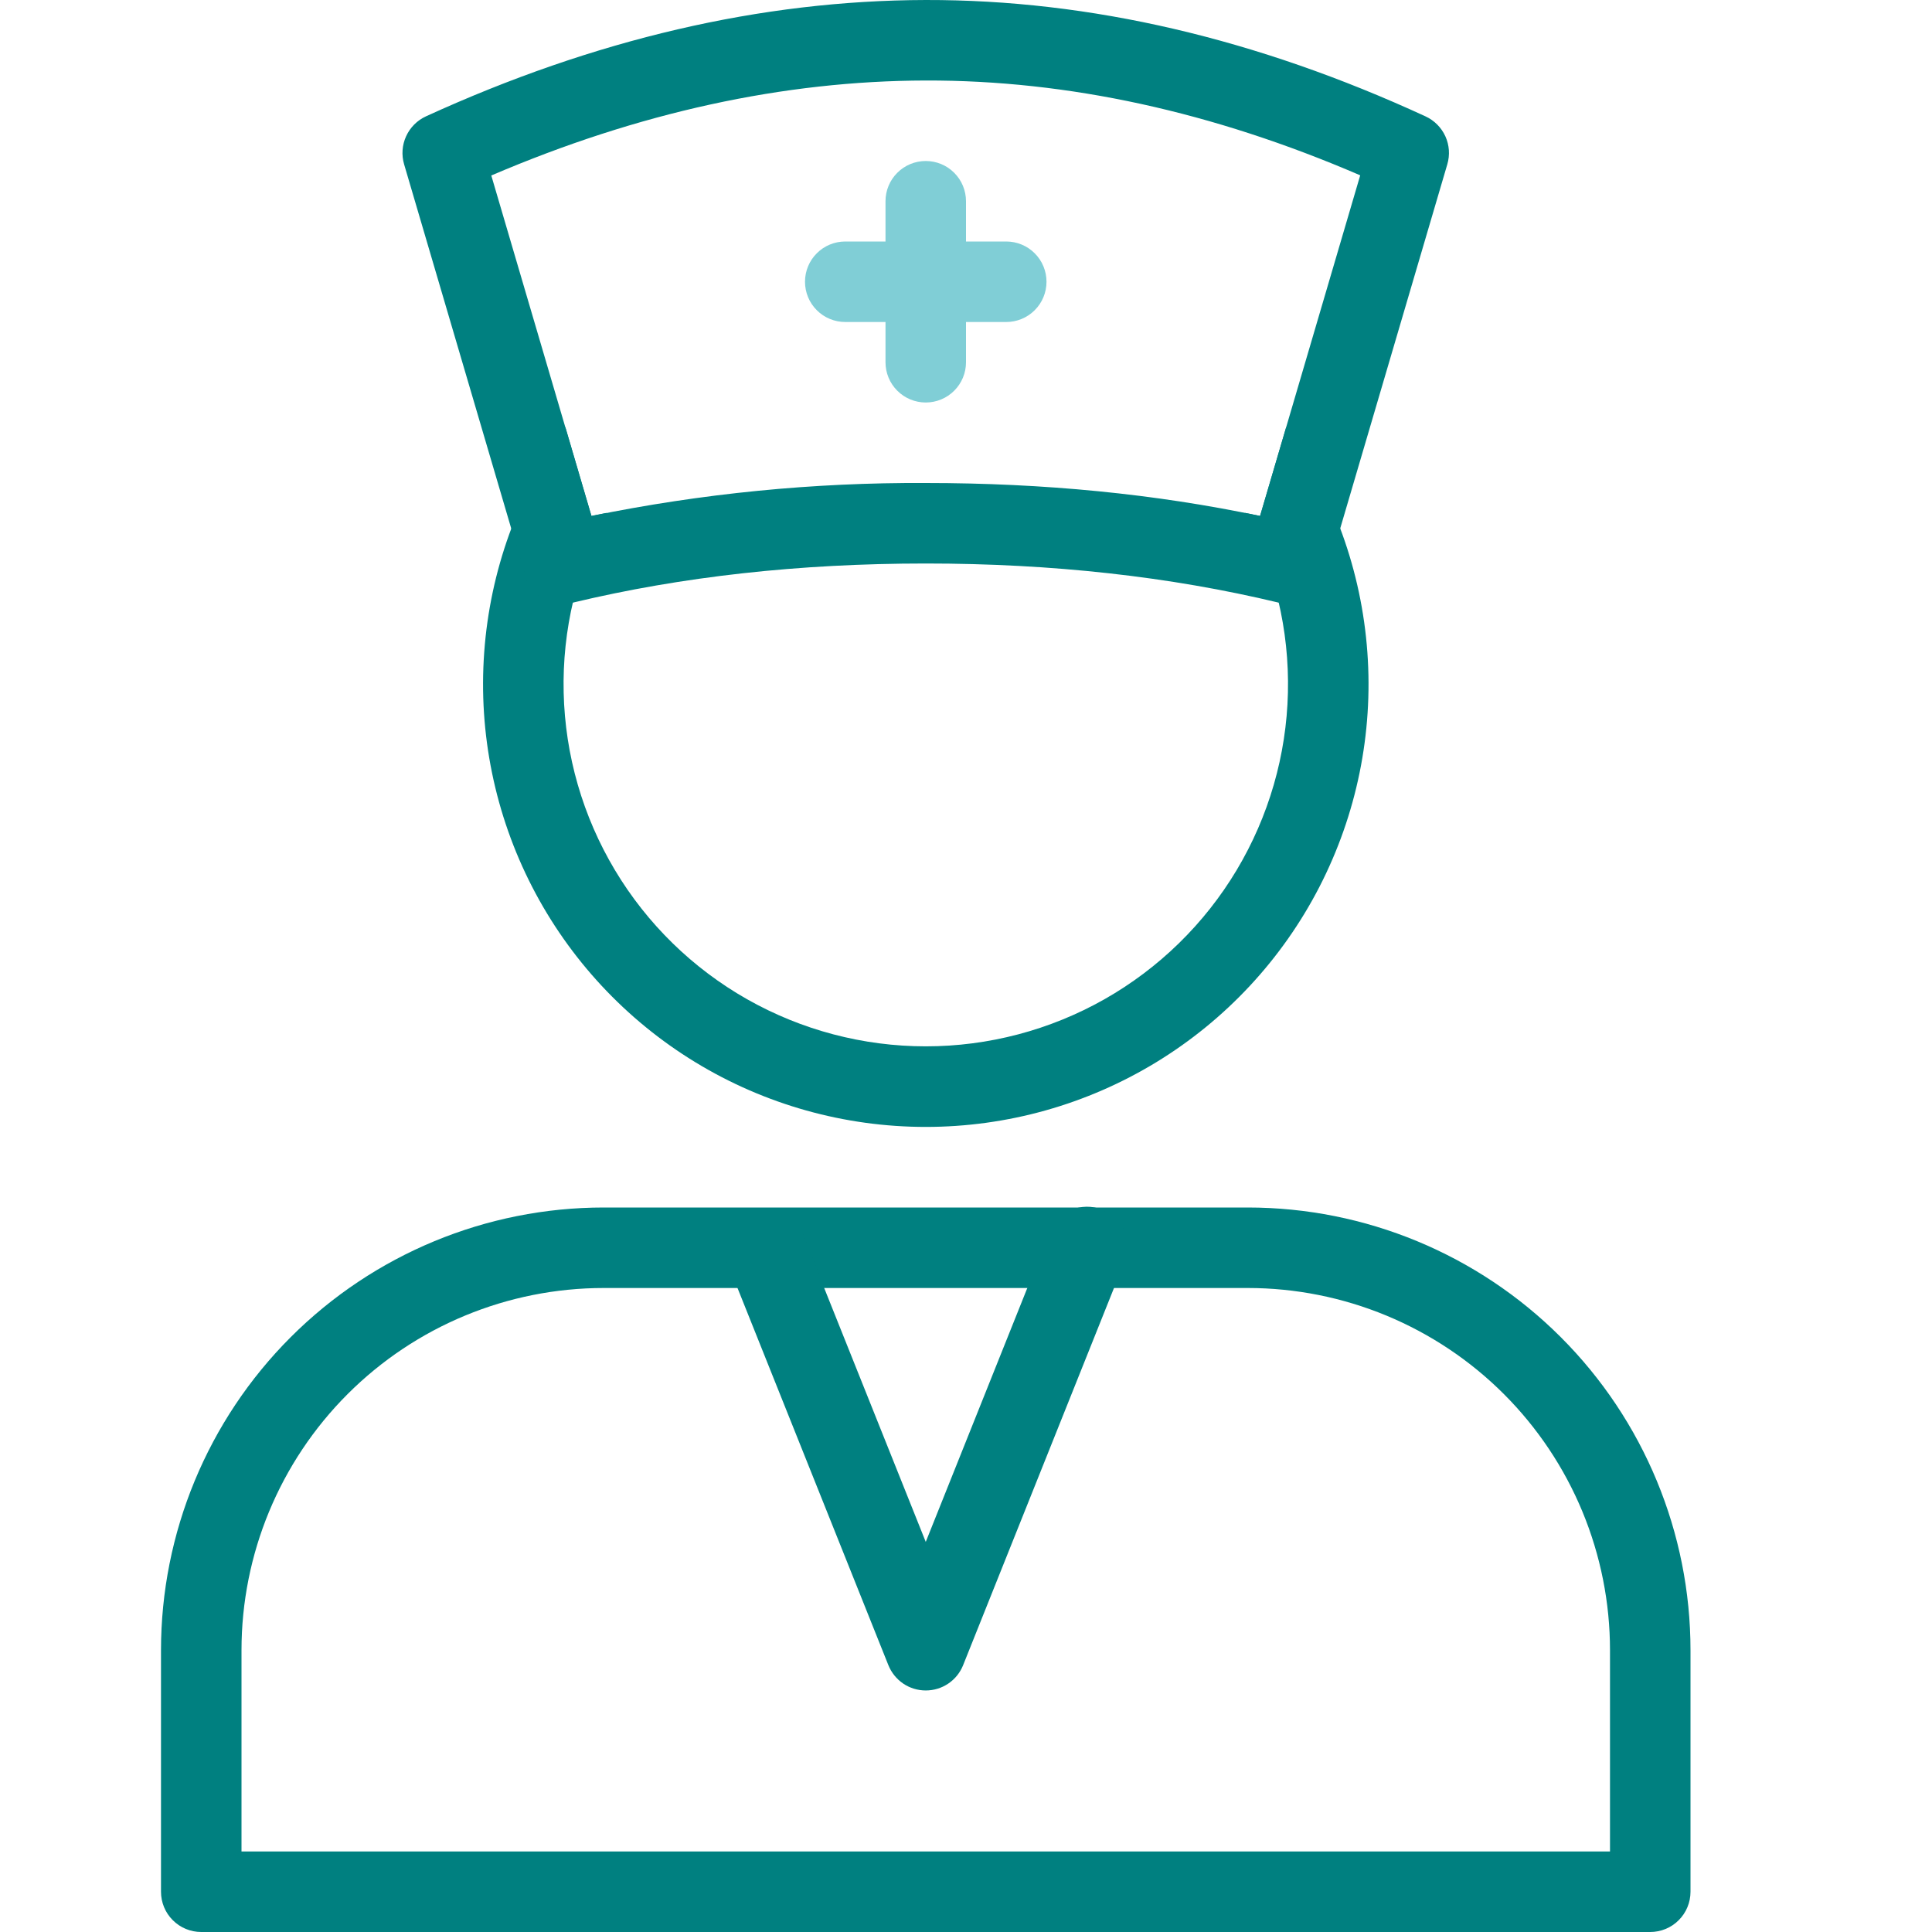 <?xml version="1.0" encoding="UTF-8"?>
<svg xmlns="http://www.w3.org/2000/svg" width="48" height="48" viewBox="0 0 48 48" fill="none">
  <g clip-path="url(#clip0_187_335)">
    <path d="M14.046 10.61C12.873 12.255 12.175 14.191 12.03 16.207C11.884 18.222 12.297 20.238 13.222 22.035C14.147 23.831 15.549 25.338 17.274 26.39C18.999 27.442 20.98 27.998 23.001 27.998C25.021 27.998 27.003 27.442 28.728 26.39C30.453 25.338 31.855 23.831 32.78 22.035C33.705 20.238 34.118 18.222 33.972 16.207C33.827 14.191 33.129 12.255 31.956 10.61L31.306 12.818C31.181 12.792 31.057 12.767 30.932 12.742C31.668 14.113 32.035 15.652 31.998 17.207C31.962 18.763 31.523 20.282 30.724 21.618C29.925 22.953 28.794 24.058 27.44 24.826C26.086 25.593 24.557 25.996 23.001 25.996C21.445 25.996 19.916 25.593 18.562 24.826C17.208 24.058 16.077 22.953 15.278 21.618C14.479 20.282 14.04 18.763 14.004 17.207C13.967 15.652 14.335 14.113 15.07 12.742L14.694 12.818L14.046 10.61ZM40 41C40 39.818 39.767 38.648 39.315 37.556C38.863 36.464 38.2 35.472 37.364 34.636C36.528 33.8 35.536 33.138 34.444 32.685C33.352 32.233 32.182 32 31 32H15C12.613 32 10.324 32.948 8.636 34.636C6.948 36.324 6 38.613 6 41V46H40V41ZM15 30H31C33.917 30 36.715 31.159 38.778 33.222C40.841 35.285 42 38.083 42 41V47C42 47.265 41.895 47.52 41.707 47.707C41.52 47.895 41.265 48 41 48H5C4.735 48 4.48 47.895 4.293 47.707C4.105 47.52 4 47.265 4 47V41C4 38.083 5.159 35.285 7.222 33.222C9.285 31.159 12.083 30 15 30Z" fill="#008080"></path>
    <path d="M12.206 4.36L14.694 12.82C17.427 12.26 20.211 11.985 23 12C25.94 12 28.71 12.272 31.306 12.82L33.794 4.356C30.13 2.776 26.534 1.992 23.002 2C19.468 2.008 15.87 2.792 12.206 4.36ZM10.584 2.89C14.774 0.974 18.914 0.01 22.998 4.91812e-05C27.084 -0.008 31.228 0.96 35.418 2.892C35.636 2.993 35.81 3.168 35.91 3.387C36.009 3.605 36.026 3.852 35.958 4.082L32.958 14.282C32.886 14.528 32.722 14.737 32.5 14.865C32.278 14.993 32.016 15.032 31.766 14.972C29.066 14.324 26.142 14 23 14C19.858 14 16.936 14.324 14.234 14.972C13.985 15.032 13.722 14.994 13.499 14.866C13.277 14.737 13.113 14.528 13.04 14.282L10.04 4.082C9.972 3.851 9.99 3.603 10.09 3.385C10.19 3.166 10.365 2.99 10.584 2.89ZM19.928 30.628C19.826 30.387 19.633 30.196 19.392 30.096C19.15 29.995 18.879 29.994 18.636 30.091C18.393 30.189 18.198 30.377 18.093 30.617C17.987 30.856 17.98 31.127 18.072 31.372L22.072 41.372C22.147 41.557 22.275 41.716 22.44 41.828C22.605 41.94 22.801 41.999 23 41.999C23.2 41.999 23.395 41.94 23.56 41.828C23.726 41.716 23.854 41.557 23.928 41.372L27.928 31.372C27.98 31.25 28.007 31.118 28.008 30.985C28.009 30.852 27.983 30.72 27.931 30.597C27.88 30.474 27.805 30.363 27.711 30.269C27.616 30.176 27.503 30.102 27.38 30.053C27.256 30.003 27.124 29.979 26.991 29.981C26.858 29.983 26.727 30.012 26.605 30.066C26.483 30.119 26.373 30.196 26.282 30.293C26.19 30.39 26.119 30.503 26.072 30.628L23 38.308L19.928 30.628Z" fill="#008080"></path>
    <path d="M22 5V9C22 9.265 22.105 9.52 22.293 9.707C22.48 9.895 22.735 10 23 10C23.265 10 23.52 9.895 23.707 9.707C23.895 9.52 24 9.265 24 9V5C24 4.735 23.895 4.48 23.707 4.293C23.52 4.105 23.265 4 23 4C22.735 4 22.48 4.105 22.293 4.293C22.105 4.48 22 4.735 22 5Z" fill="#80CED6"></path>
    <path d="M21 8H25C25.265 8 25.52 7.895 25.707 7.707C25.895 7.52 26 7.265 26 7C26 6.735 25.895 6.48 25.707 6.293C25.52 6.105 25.265 6 25 6H21C20.735 6 20.48 6.105 20.293 6.293C20.105 6.48 20 6.735 20 7C20 7.265 20.105 7.52 20.293 7.707C20.48 7.895 20.735 8 21 8Z" fill="#80CED6"></path>
  </g>
  <defs>
    <clipPath id="clip0_187_335">
      <rect width="48" height="48" fill="white"></rect>
    </clipPath>
  </defs>
</svg>
